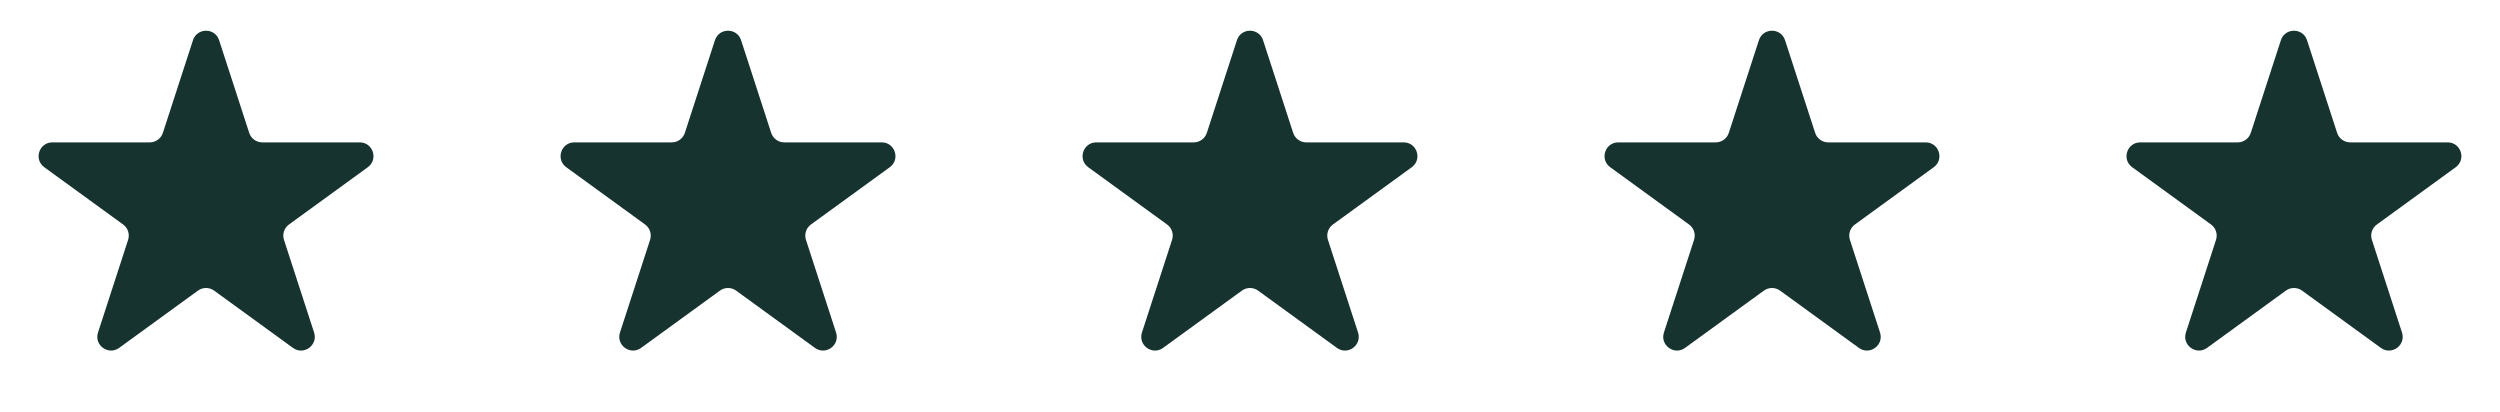 <svg width="182" height="30" viewBox="0 0 182 30" fill="none" xmlns="http://www.w3.org/2000/svg">
<path d="M14.049 2.927C14.348 2.006 15.652 2.006 15.951 2.927L18.143 9.674C18.277 10.086 18.661 10.365 19.094 10.365H26.188C27.157 10.365 27.56 11.604 26.776 12.174L21.037 16.343C20.686 16.598 20.54 17.049 20.674 17.462L22.866 24.208C23.165 25.13 22.111 25.896 21.327 25.326L15.588 21.157C15.237 20.902 14.763 20.902 14.412 21.157L8.673 25.326C7.889 25.896 6.835 25.13 7.134 24.208L9.326 17.462C9.46 17.049 9.314 16.598 8.963 16.343L3.224 12.174C2.44 11.604 2.843 10.365 3.812 10.365H10.906C11.339 10.365 11.723 10.086 11.857 9.674L14.049 2.927Z" fill="#173330"/>
<path d="M52.049 2.927C52.348 2.006 53.652 2.006 53.951 2.927L56.143 9.674C56.277 10.086 56.661 10.365 57.094 10.365H64.188C65.157 10.365 65.56 11.604 64.776 12.174L59.037 16.343C58.686 16.598 58.54 17.049 58.674 17.462L60.866 24.208C61.165 25.13 60.111 25.896 59.327 25.326L53.588 21.157C53.237 20.902 52.763 20.902 52.412 21.157L46.673 25.326C45.889 25.896 44.835 25.13 45.134 24.208L47.326 17.462C47.46 17.049 47.314 16.598 46.963 16.343L41.224 12.174C40.44 11.604 40.843 10.365 41.812 10.365H48.906C49.339 10.365 49.723 10.086 49.857 9.674L52.049 2.927Z" fill="#173330"/>
<path d="M90.049 2.927C90.348 2.006 91.652 2.006 91.951 2.927L94.143 9.674C94.277 10.086 94.661 10.365 95.094 10.365H102.188C103.157 10.365 103.56 11.604 102.776 12.174L97.037 16.343C96.686 16.598 96.54 17.049 96.674 17.462L98.866 24.208C99.165 25.13 98.111 25.896 97.327 25.326L91.588 21.157C91.237 20.902 90.763 20.902 90.412 21.157L84.673 25.326C83.889 25.896 82.835 25.13 83.134 24.208L85.326 17.462C85.46 17.049 85.314 16.598 84.963 16.343L79.224 12.174C78.44 11.604 78.843 10.365 79.812 10.365H86.906C87.339 10.365 87.723 10.086 87.857 9.674L90.049 2.927Z" fill="#173330"/>
<path d="M128.049 2.927C128.348 2.006 129.652 2.006 129.951 2.927L132.143 9.674C132.277 10.086 132.661 10.365 133.094 10.365H140.188C141.157 10.365 141.56 11.604 140.776 12.174L135.037 16.343C134.686 16.598 134.54 17.049 134.674 17.462L136.866 24.208C137.165 25.13 136.111 25.896 135.327 25.326L129.588 21.157C129.237 20.902 128.763 20.902 128.412 21.157L122.673 25.326C121.889 25.896 120.835 25.13 121.134 24.208L123.326 17.462C123.46 17.049 123.314 16.598 122.963 16.343L117.224 12.174C116.44 11.604 116.843 10.365 117.812 10.365H124.906C125.339 10.365 125.723 10.086 125.857 9.674L128.049 2.927Z" fill="#173330"/>
<path d="M166.049 2.927C166.348 2.006 167.652 2.006 167.951 2.927L170.143 9.674C170.277 10.086 170.661 10.365 171.094 10.365H178.188C179.157 10.365 179.56 11.604 178.776 12.174L173.037 16.343C172.686 16.598 172.54 17.049 172.674 17.462L174.866 24.208C175.165 25.13 174.111 25.896 173.327 25.326L167.588 21.157C167.237 20.902 166.763 20.902 166.412 21.157L160.673 25.326C159.889 25.896 158.835 25.13 159.134 24.208L161.326 17.462C161.46 17.049 161.314 16.598 160.963 16.343L155.224 12.174C154.44 11.604 154.843 10.365 155.812 10.365H162.906C163.339 10.365 163.723 10.086 163.857 9.674L166.049 2.927Z" fill="#173330"/>
</svg>
